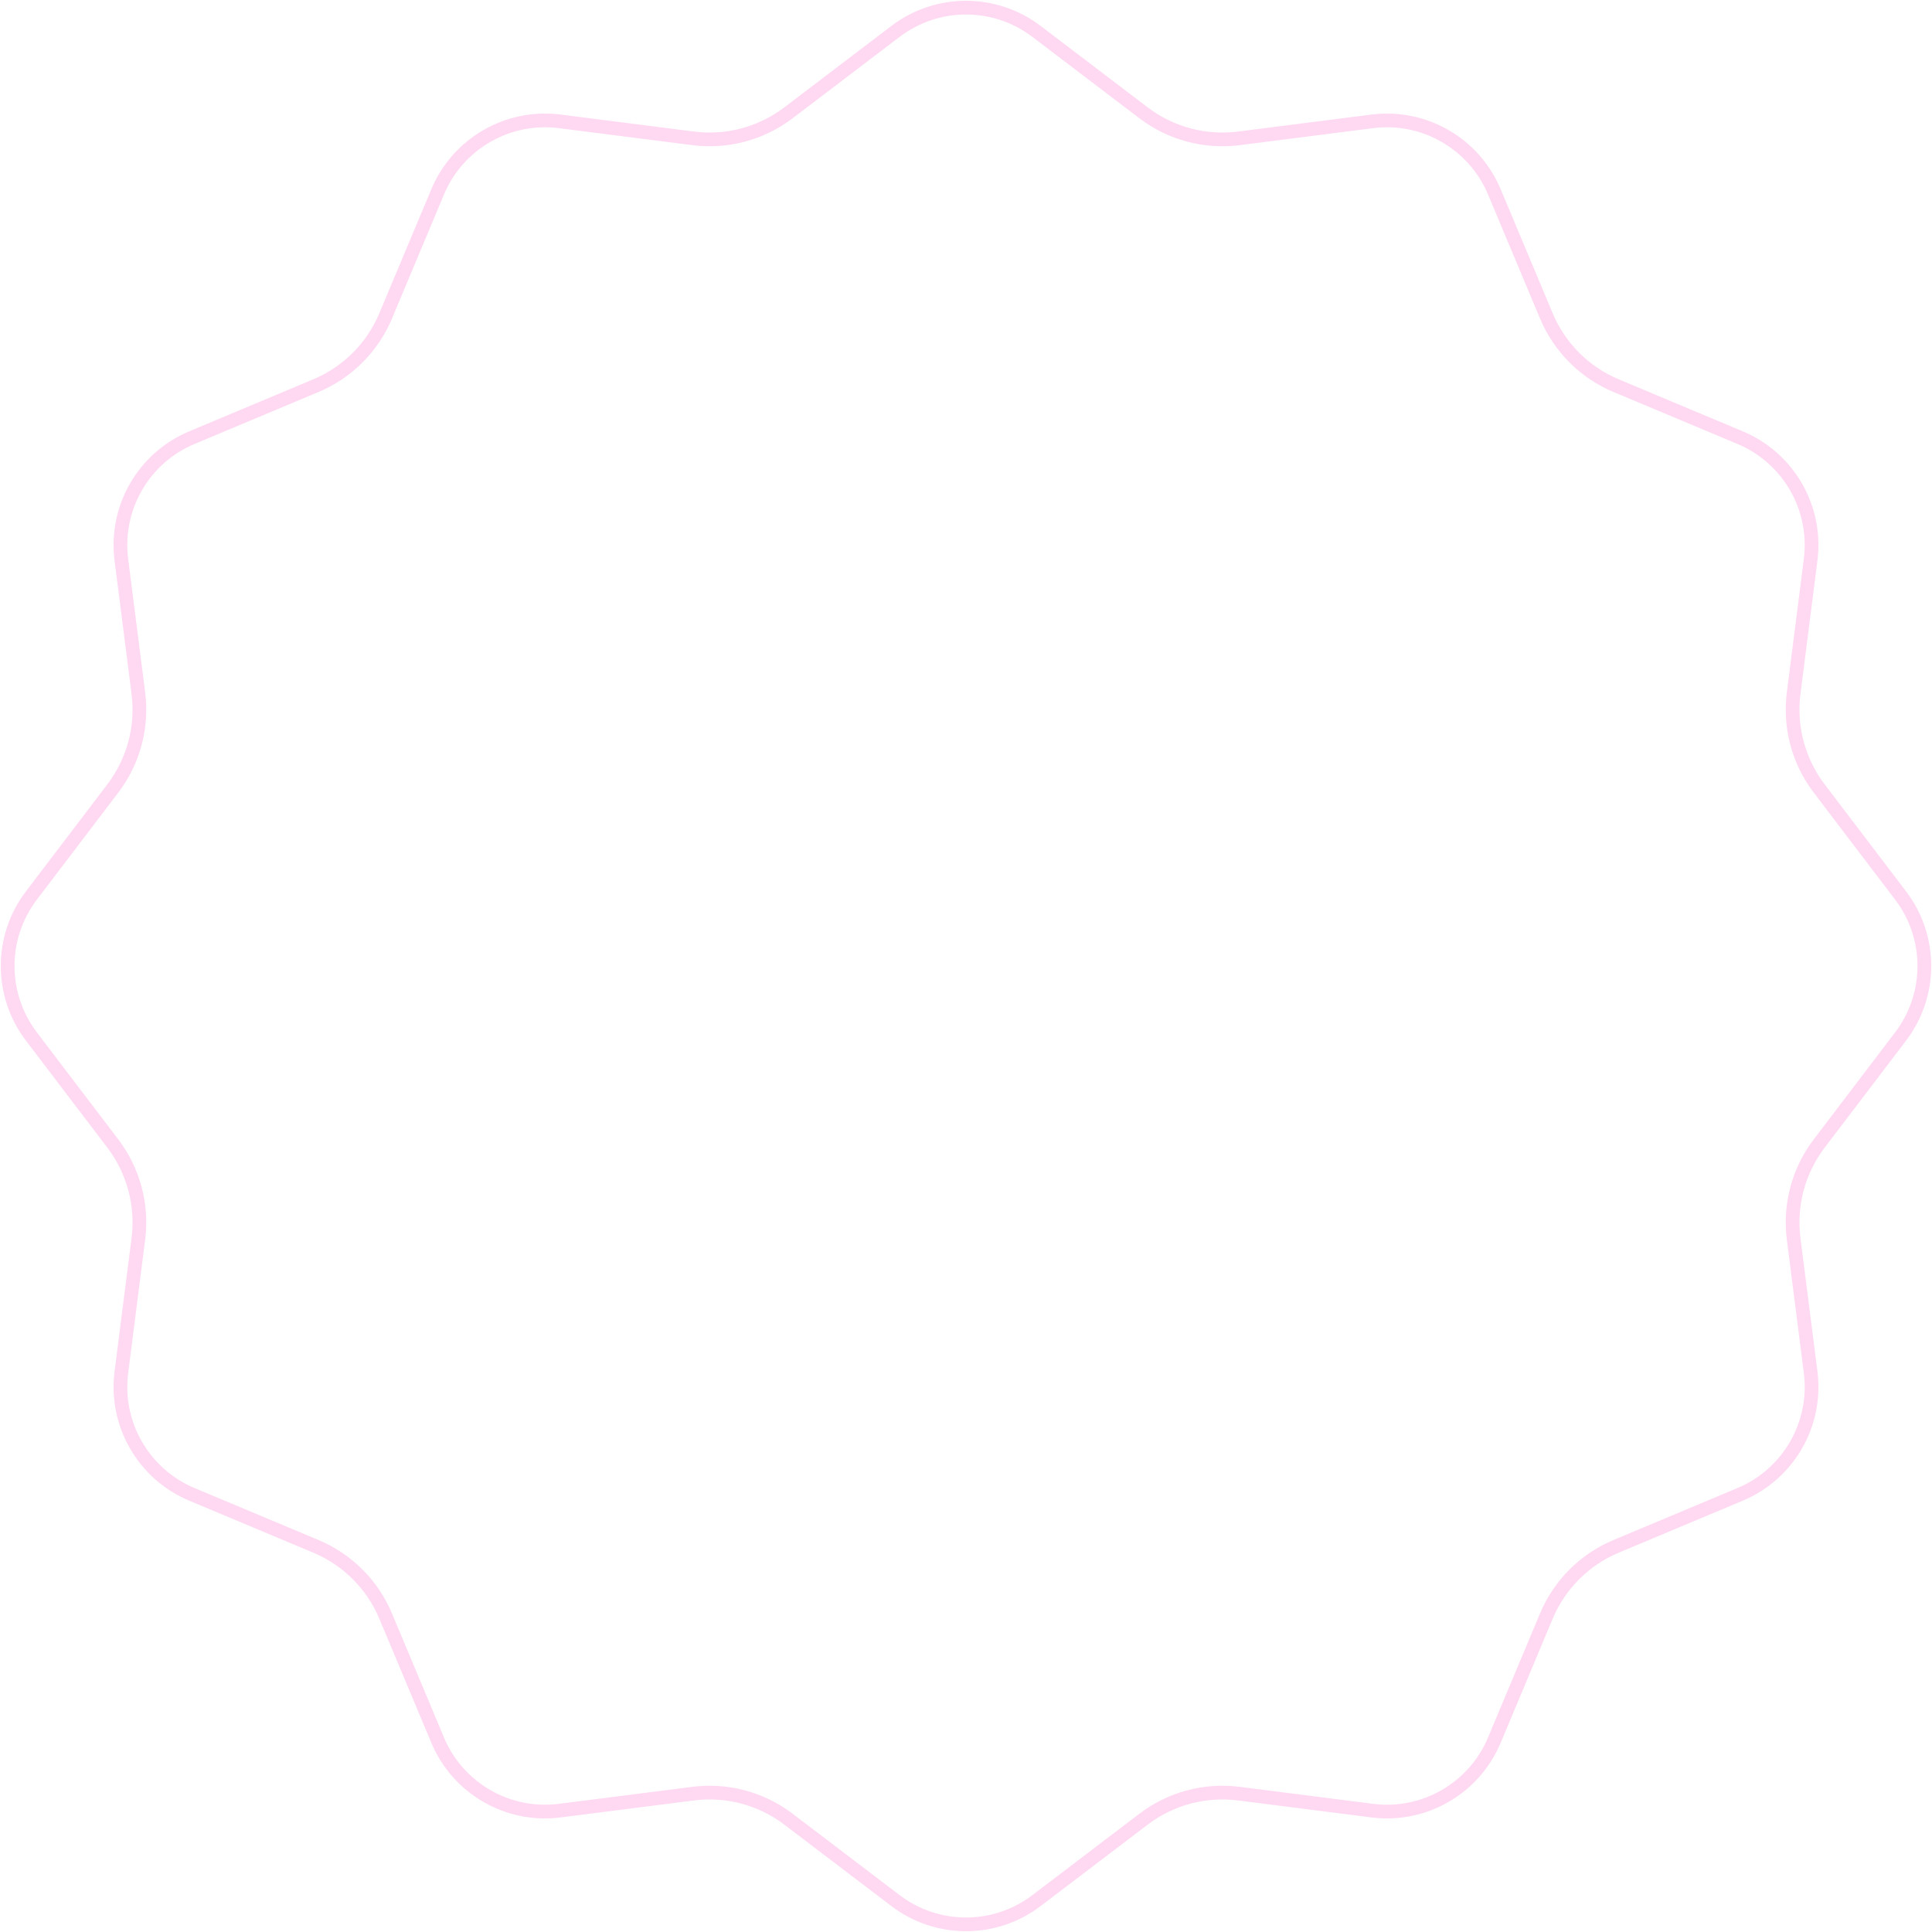 <?xml version="1.0" encoding="UTF-8"?> <svg xmlns="http://www.w3.org/2000/svg" width="564" height="564" viewBox="0 0 564 564" fill="none"> <path d="M261.416 9.169C273.579 -0.082 290.421 -0.082 302.584 9.169L333.834 32.94C341.767 38.974 351.753 41.649 361.64 40.39L400.589 35.43C415.749 33.499 430.334 41.92 436.241 56.013L451.42 92.225C455.273 101.417 462.583 108.727 471.775 112.58L507.987 127.759C522.08 133.666 530.501 148.251 528.57 163.411L523.61 202.36C522.351 212.247 525.027 222.233 531.06 230.166L554.831 261.416C564.082 273.579 564.082 290.421 554.831 302.584L531.06 333.834C525.027 341.767 522.351 351.753 523.61 361.64L528.57 400.589C530.501 415.749 522.08 430.334 507.987 436.241L471.775 451.42C462.583 455.273 455.273 462.583 451.42 471.775L436.241 507.987C430.334 522.08 415.749 530.501 400.589 528.57L361.64 523.61C351.753 522.351 341.767 525.027 333.834 531.06L302.584 554.831C290.421 564.082 273.579 564.082 261.416 554.831L230.166 531.06C222.233 525.027 212.247 522.351 202.36 523.61L163.411 528.57C148.251 530.501 133.666 522.08 127.759 507.987L112.58 471.775C108.727 462.583 101.417 455.273 92.225 451.42L56.014 436.241C41.92 430.334 33.499 415.749 35.43 400.589L40.39 361.64C41.649 351.753 38.974 341.767 32.94 333.834L9.169 302.584C-0.082 290.421 -0.082 273.579 9.169 261.416L32.94 230.166C38.974 222.233 41.649 212.247 40.39 202.36L35.43 163.411C33.499 148.251 41.92 133.666 56.014 127.759L92.225 112.58C101.417 108.727 108.727 101.417 112.58 92.225L127.759 56.014C133.666 41.92 148.251 33.499 163.411 35.43L202.36 40.39C212.247 41.649 222.233 38.974 230.166 32.94L261.416 9.169Z" stroke="#FFD8F2" stroke-width="4"></path> </svg> 